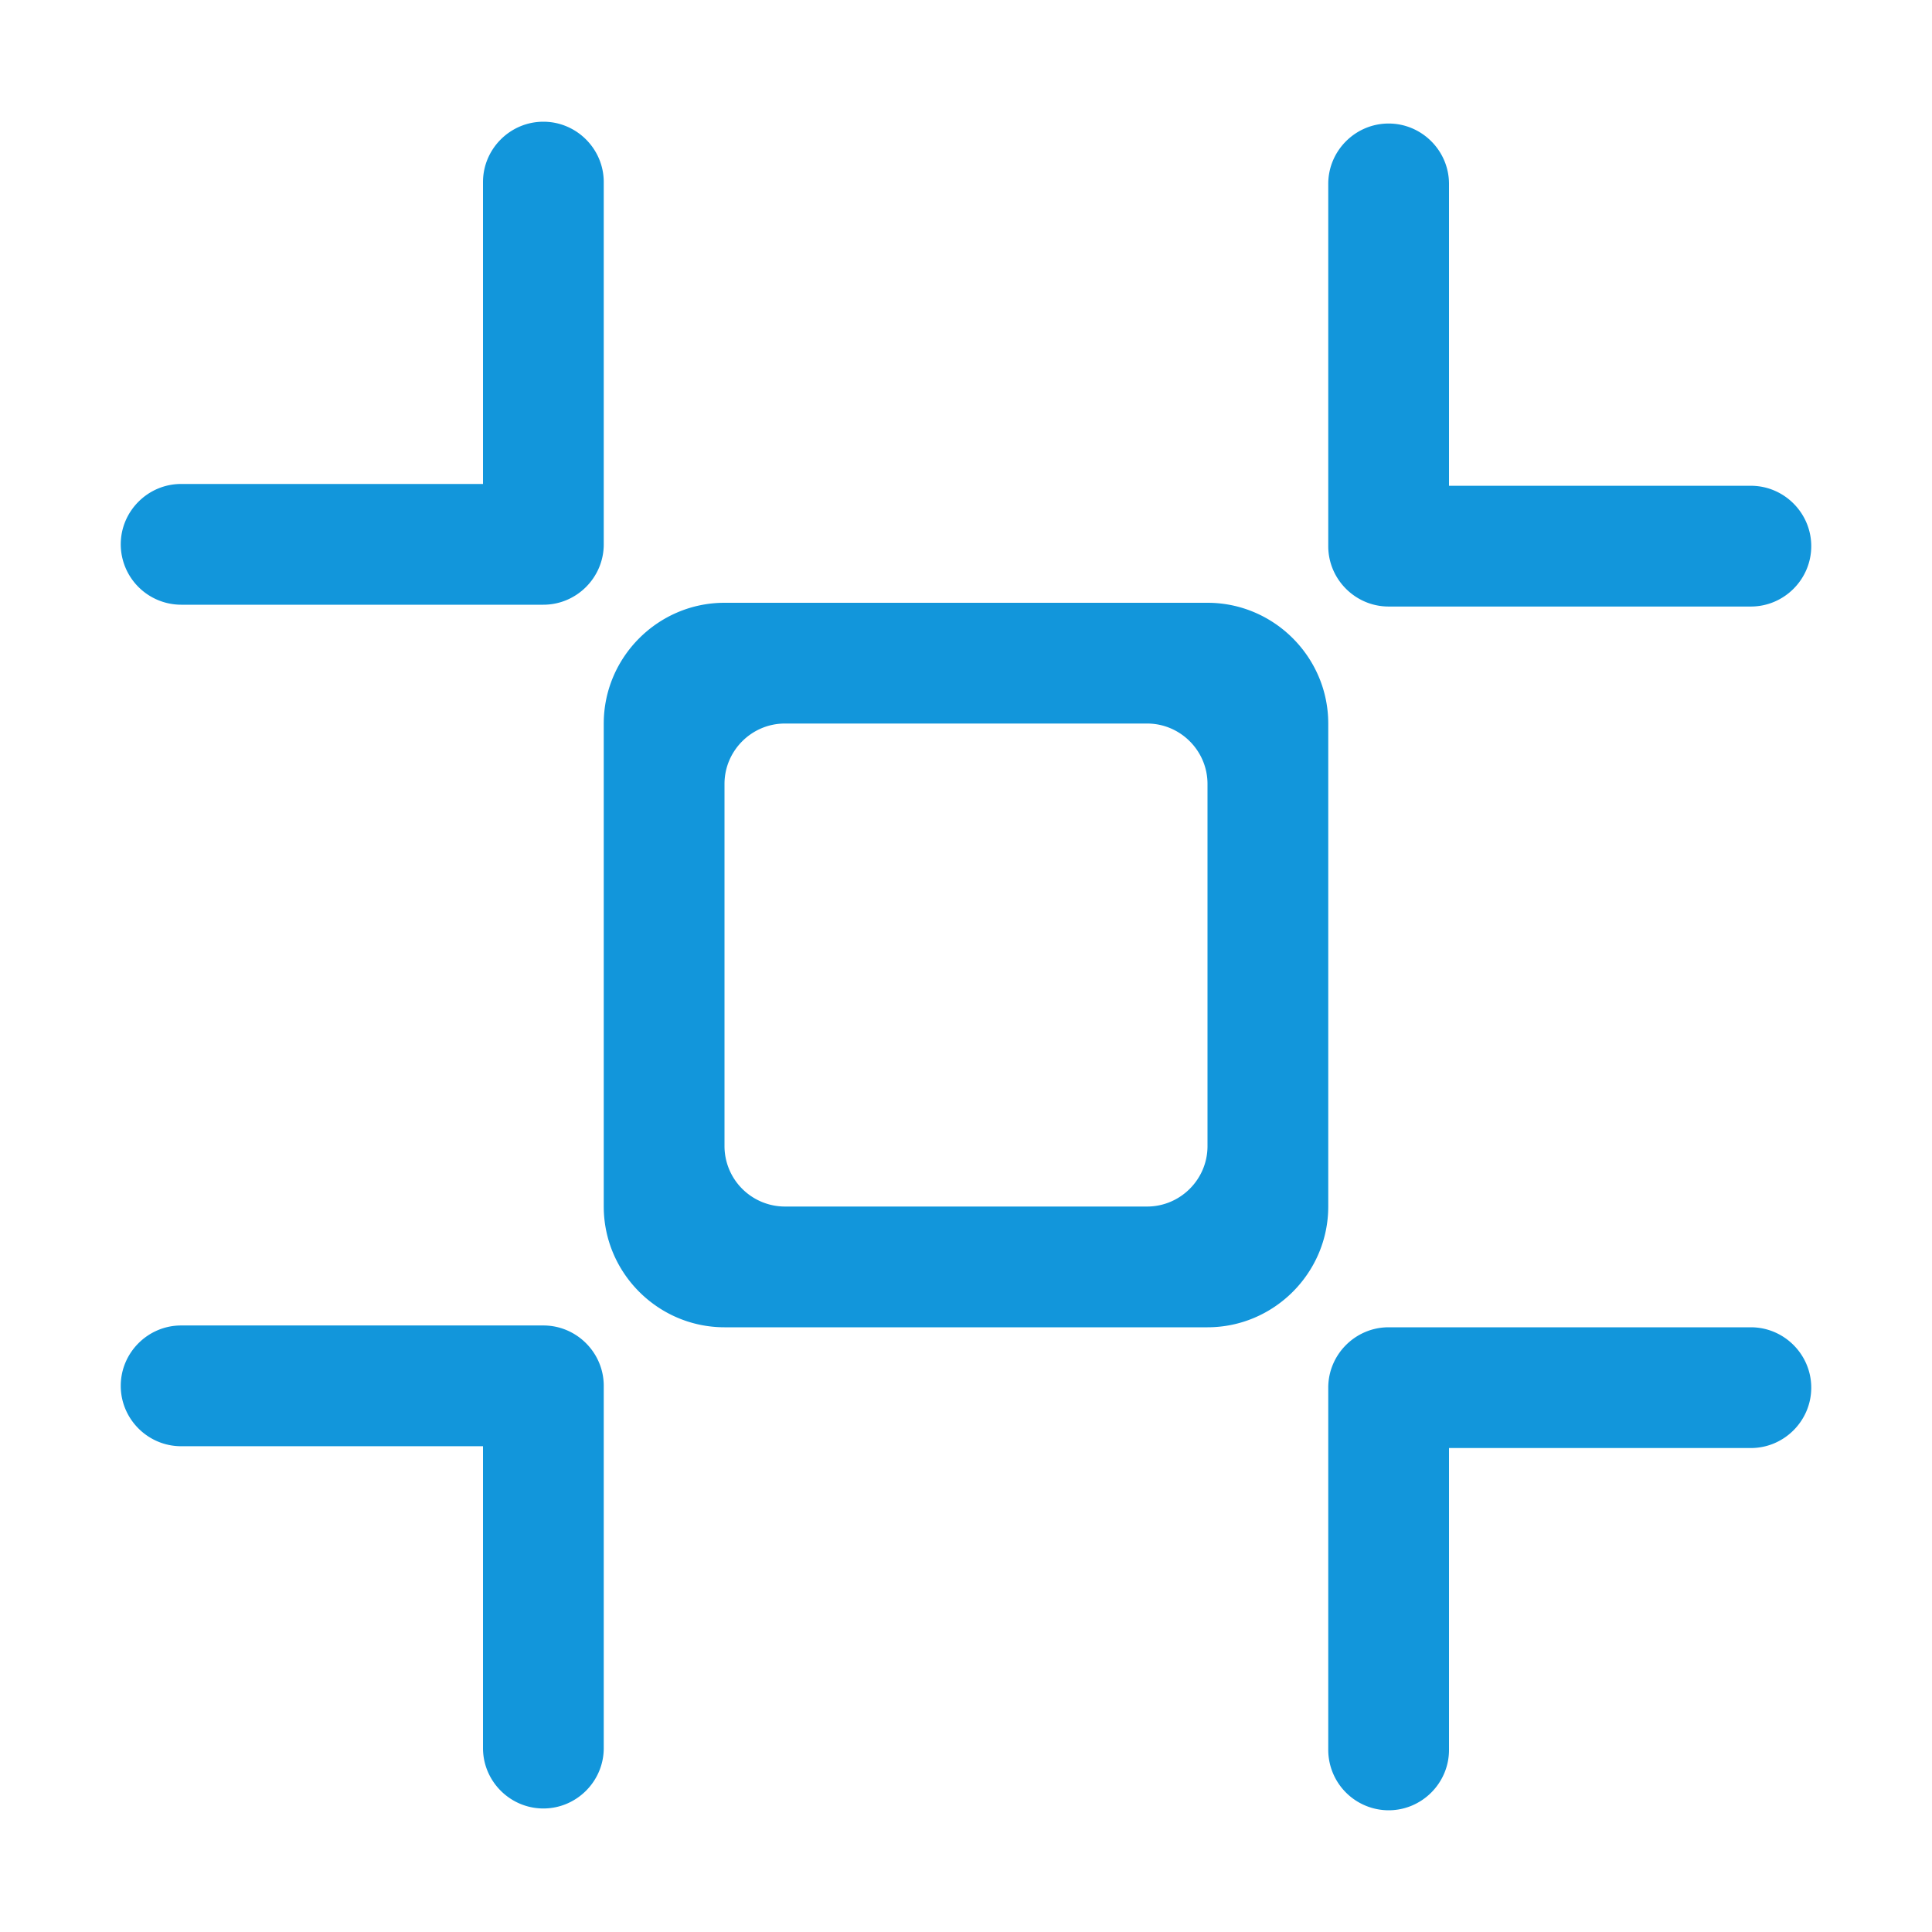 <?xml version="1.0" standalone="no"?><!DOCTYPE svg PUBLIC "-//W3C//DTD SVG 1.1//EN" "http://www.w3.org/Graphics/SVG/1.1/DTD/svg11.dtd"><svg t="1610502140093" class="icon" viewBox="0 0 1024 1024" version="1.1" xmlns="http://www.w3.org/2000/svg" p-id="2772" width="48" height="48" xmlns:xlink="http://www.w3.org/1999/xlink"><defs><style type="text/css"></style></defs><path d="M768 97.472c0-17.6-14.4-32-32-32s-32 14.4-32 32v192c0 17.6 14.4 32 32 32h192c17.6 0 32-14.4 32-32s-14.4-32-32-32H768v-160zM768 927.488c0 17.6-14.4 32-32 32a32.064 32.064 0 0 1-32-32v-192c0-17.6 14.4-32 32-32h192c17.6 0 32 14.4 32 32s-14.4 32-32 32H768v160zM256 96.512c0-17.6 14.4-32 32-32s32 14.4 32 32v192c0 17.6-14.4 32-32 32h-192a32.064 32.064 0 0 1-32-32c0-17.6 14.4-32 32-32H256v-160zM256 926.528c0 17.6 14.4 32 32 32s32-14.4 32-32v-192c0-17.6-14.4-32-32-32h-192c-17.6 0-32 14.4-32 32s14.4 32 32 32H256v160zM640 319.488H384c-35.2 0-64 28.8-64 64v256c0 35.2 28.8 64 64 64h256c35.2 0 64-28.8 64-64v-256c0-35.2-28.8-64-64-64z m0 288c0 17.6-14.4 32-32 32h-192a32.064 32.064 0 0 1-32-32v-192c0-17.6 14.4-32 32-32h192c17.6 0 32 14.4 32 32v192z" p-id="2773" fill="#1296db"></path></svg>